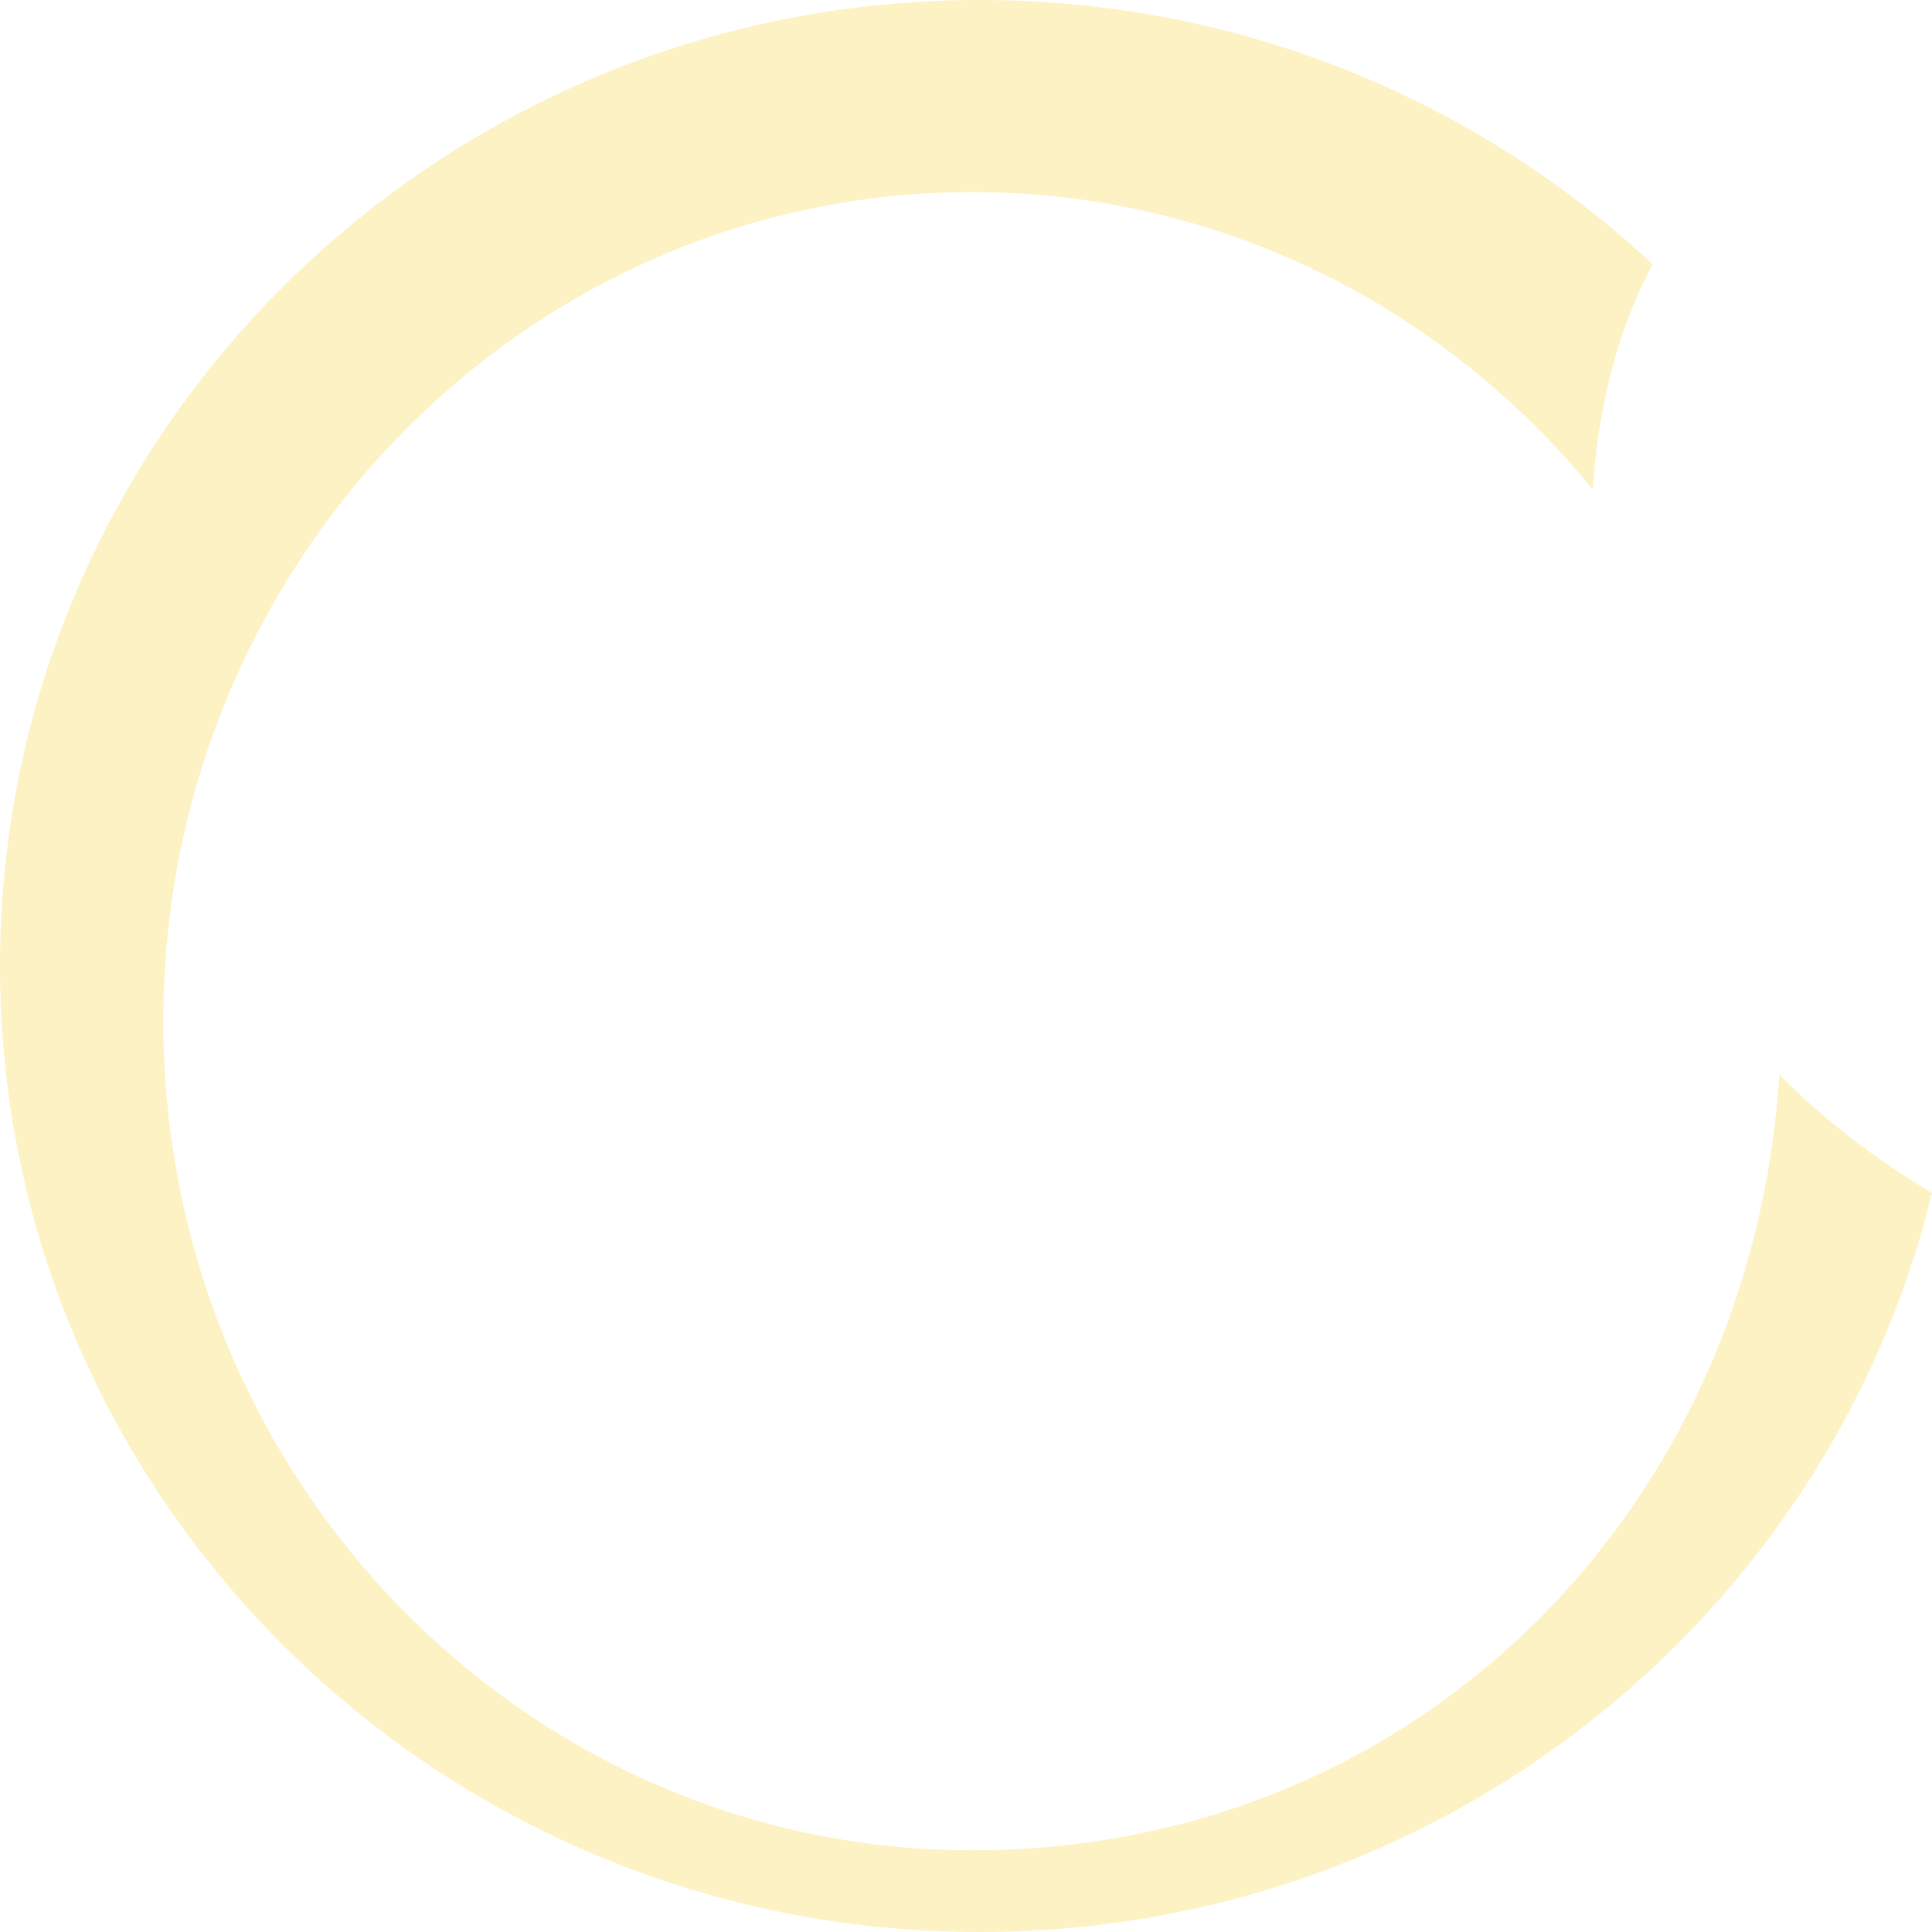 <svg width="246" height="246" viewBox="0 0 246 246" fill="none" xmlns="http://www.w3.org/2000/svg">
<path d="M124.749 0C157.942 0 188.084 12.807 210.439 33.655C207.405 39.229 203.705 48.644 202.807 62.318C183.919 39.184 155.542 24.464 123.79 24.464C66.911 24.464 20.792 71.733 20.792 130.031C20.792 188.33 66.911 235.599 123.79 235.599C180.668 235.599 223.118 191.961 226.555 136.831C231.834 142.196 238.228 147.217 246 151.91C232.81 205.889 183.532 246 124.749 246C55.842 246 0 190.93 0 122.993C0 55.055 55.842 0 124.749 0Z" fill="#FAD958" fill-opacity="0.35"/>
</svg>

